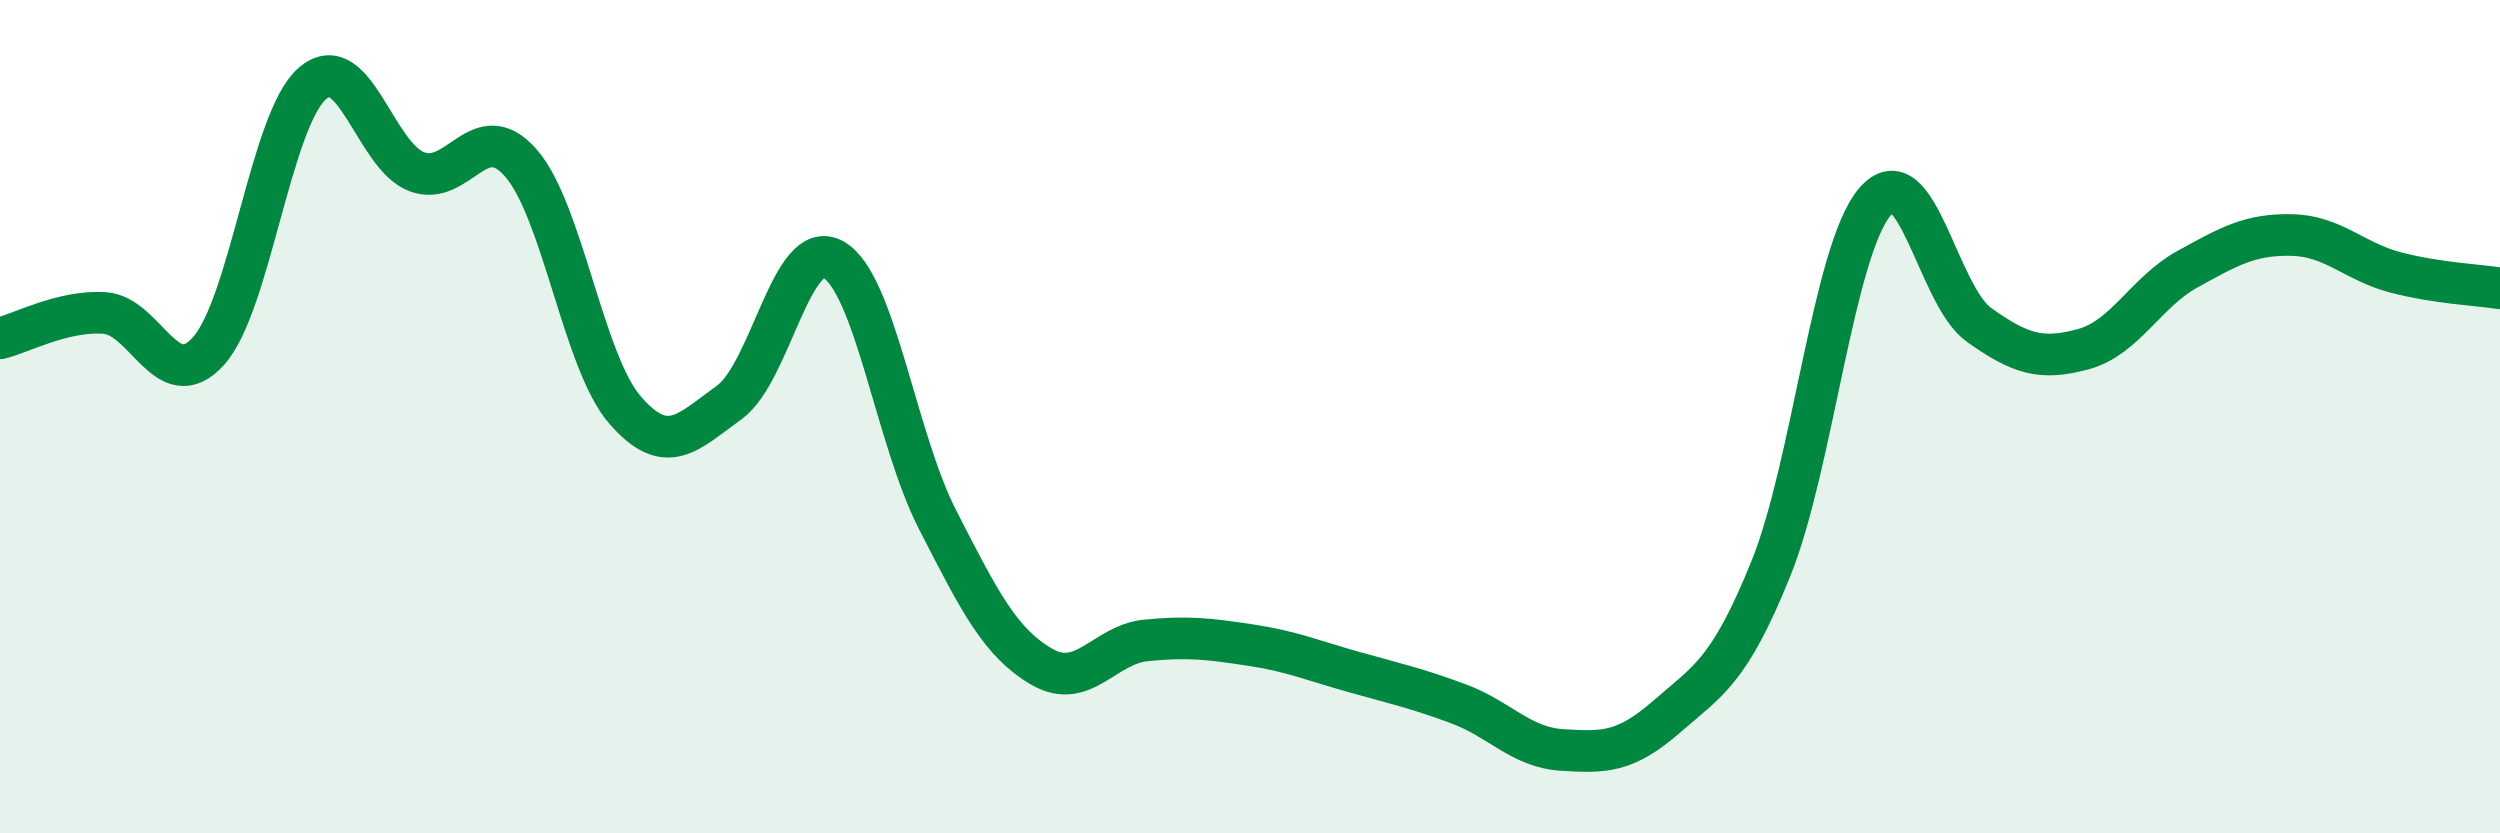 
    <svg width="60" height="20" viewBox="0 0 60 20" xmlns="http://www.w3.org/2000/svg">
      <path
        d="M 0,8.12 C 0.5,8 1.5,7.45 2.5,7.51 C 3.5,7.57 4,9.53 5,8.43 C 6,7.33 6.5,2.86 7.5,2 C 8.5,1.14 9,3.74 10,4.12 C 11,4.5 11.5,2.77 12.5,3.91 C 13.5,5.05 14,8.69 15,9.84 C 16,10.99 16.5,10.38 17.5,9.66 C 18.5,8.94 19,5.67 20,6.23 C 21,6.79 21.5,10.52 22.5,12.47 C 23.5,14.42 24,15.42 25,16 C 26,16.58 26.5,15.47 27.5,15.37 C 28.5,15.27 29,15.33 30,15.48 C 31,15.63 31.5,15.85 32.5,16.13 C 33.5,16.41 34,16.52 35,16.89 C 36,17.26 36.5,17.94 37.5,18 C 38.5,18.06 39,18.07 40,17.2 C 41,16.33 41.5,16.12 42.5,13.65 C 43.5,11.18 44,6.01 45,4.84 C 46,3.67 46.5,7.09 47.5,7.8 C 48.5,8.51 49,8.65 50,8.38 C 51,8.11 51.5,7.01 52.5,6.46 C 53.5,5.91 54,5.62 55,5.64 C 56,5.66 56.5,6.28 57.5,6.54 C 58.5,6.8 59.5,6.84 60,6.92L60 20L0 20Z"
        fill="#008740"
        opacity="0.1"
        stroke-linecap="round"
        stroke-linejoin="round"
      />
      <path
        d="M 0,8.12 C 0.5,8 1.5,7.45 2.5,7.51 C 3.5,7.57 4,9.53 5,8.43 C 6,7.33 6.5,2.86 7.5,2 C 8.5,1.14 9,3.74 10,4.12 C 11,4.5 11.5,2.77 12.5,3.91 C 13.5,5.05 14,8.69 15,9.84 C 16,10.99 16.5,10.38 17.5,9.66 C 18.5,8.94 19,5.67 20,6.23 C 21,6.79 21.5,10.52 22.5,12.47 C 23.5,14.42 24,15.42 25,16 C 26,16.58 26.5,15.47 27.5,15.37 C 28.5,15.27 29,15.33 30,15.48 C 31,15.63 31.5,15.85 32.5,16.13 C 33.5,16.41 34,16.52 35,16.89 C 36,17.26 36.5,17.94 37.5,18 C 38.5,18.06 39,18.07 40,17.2 C 41,16.33 41.5,16.12 42.5,13.65 C 43.5,11.18 44,6.01 45,4.84 C 46,3.67 46.5,7.09 47.5,7.8 C 48.5,8.51 49,8.65 50,8.38 C 51,8.11 51.5,7.01 52.5,6.46 C 53.5,5.91 54,5.62 55,5.64 C 56,5.66 56.5,6.28 57.5,6.54 C 58.5,6.8 59.5,6.84 60,6.92"
        stroke="#008740"
        stroke-width="1"
        fill="none"
        stroke-linecap="round"
        stroke-linejoin="round"
      />
    </svg>
  
